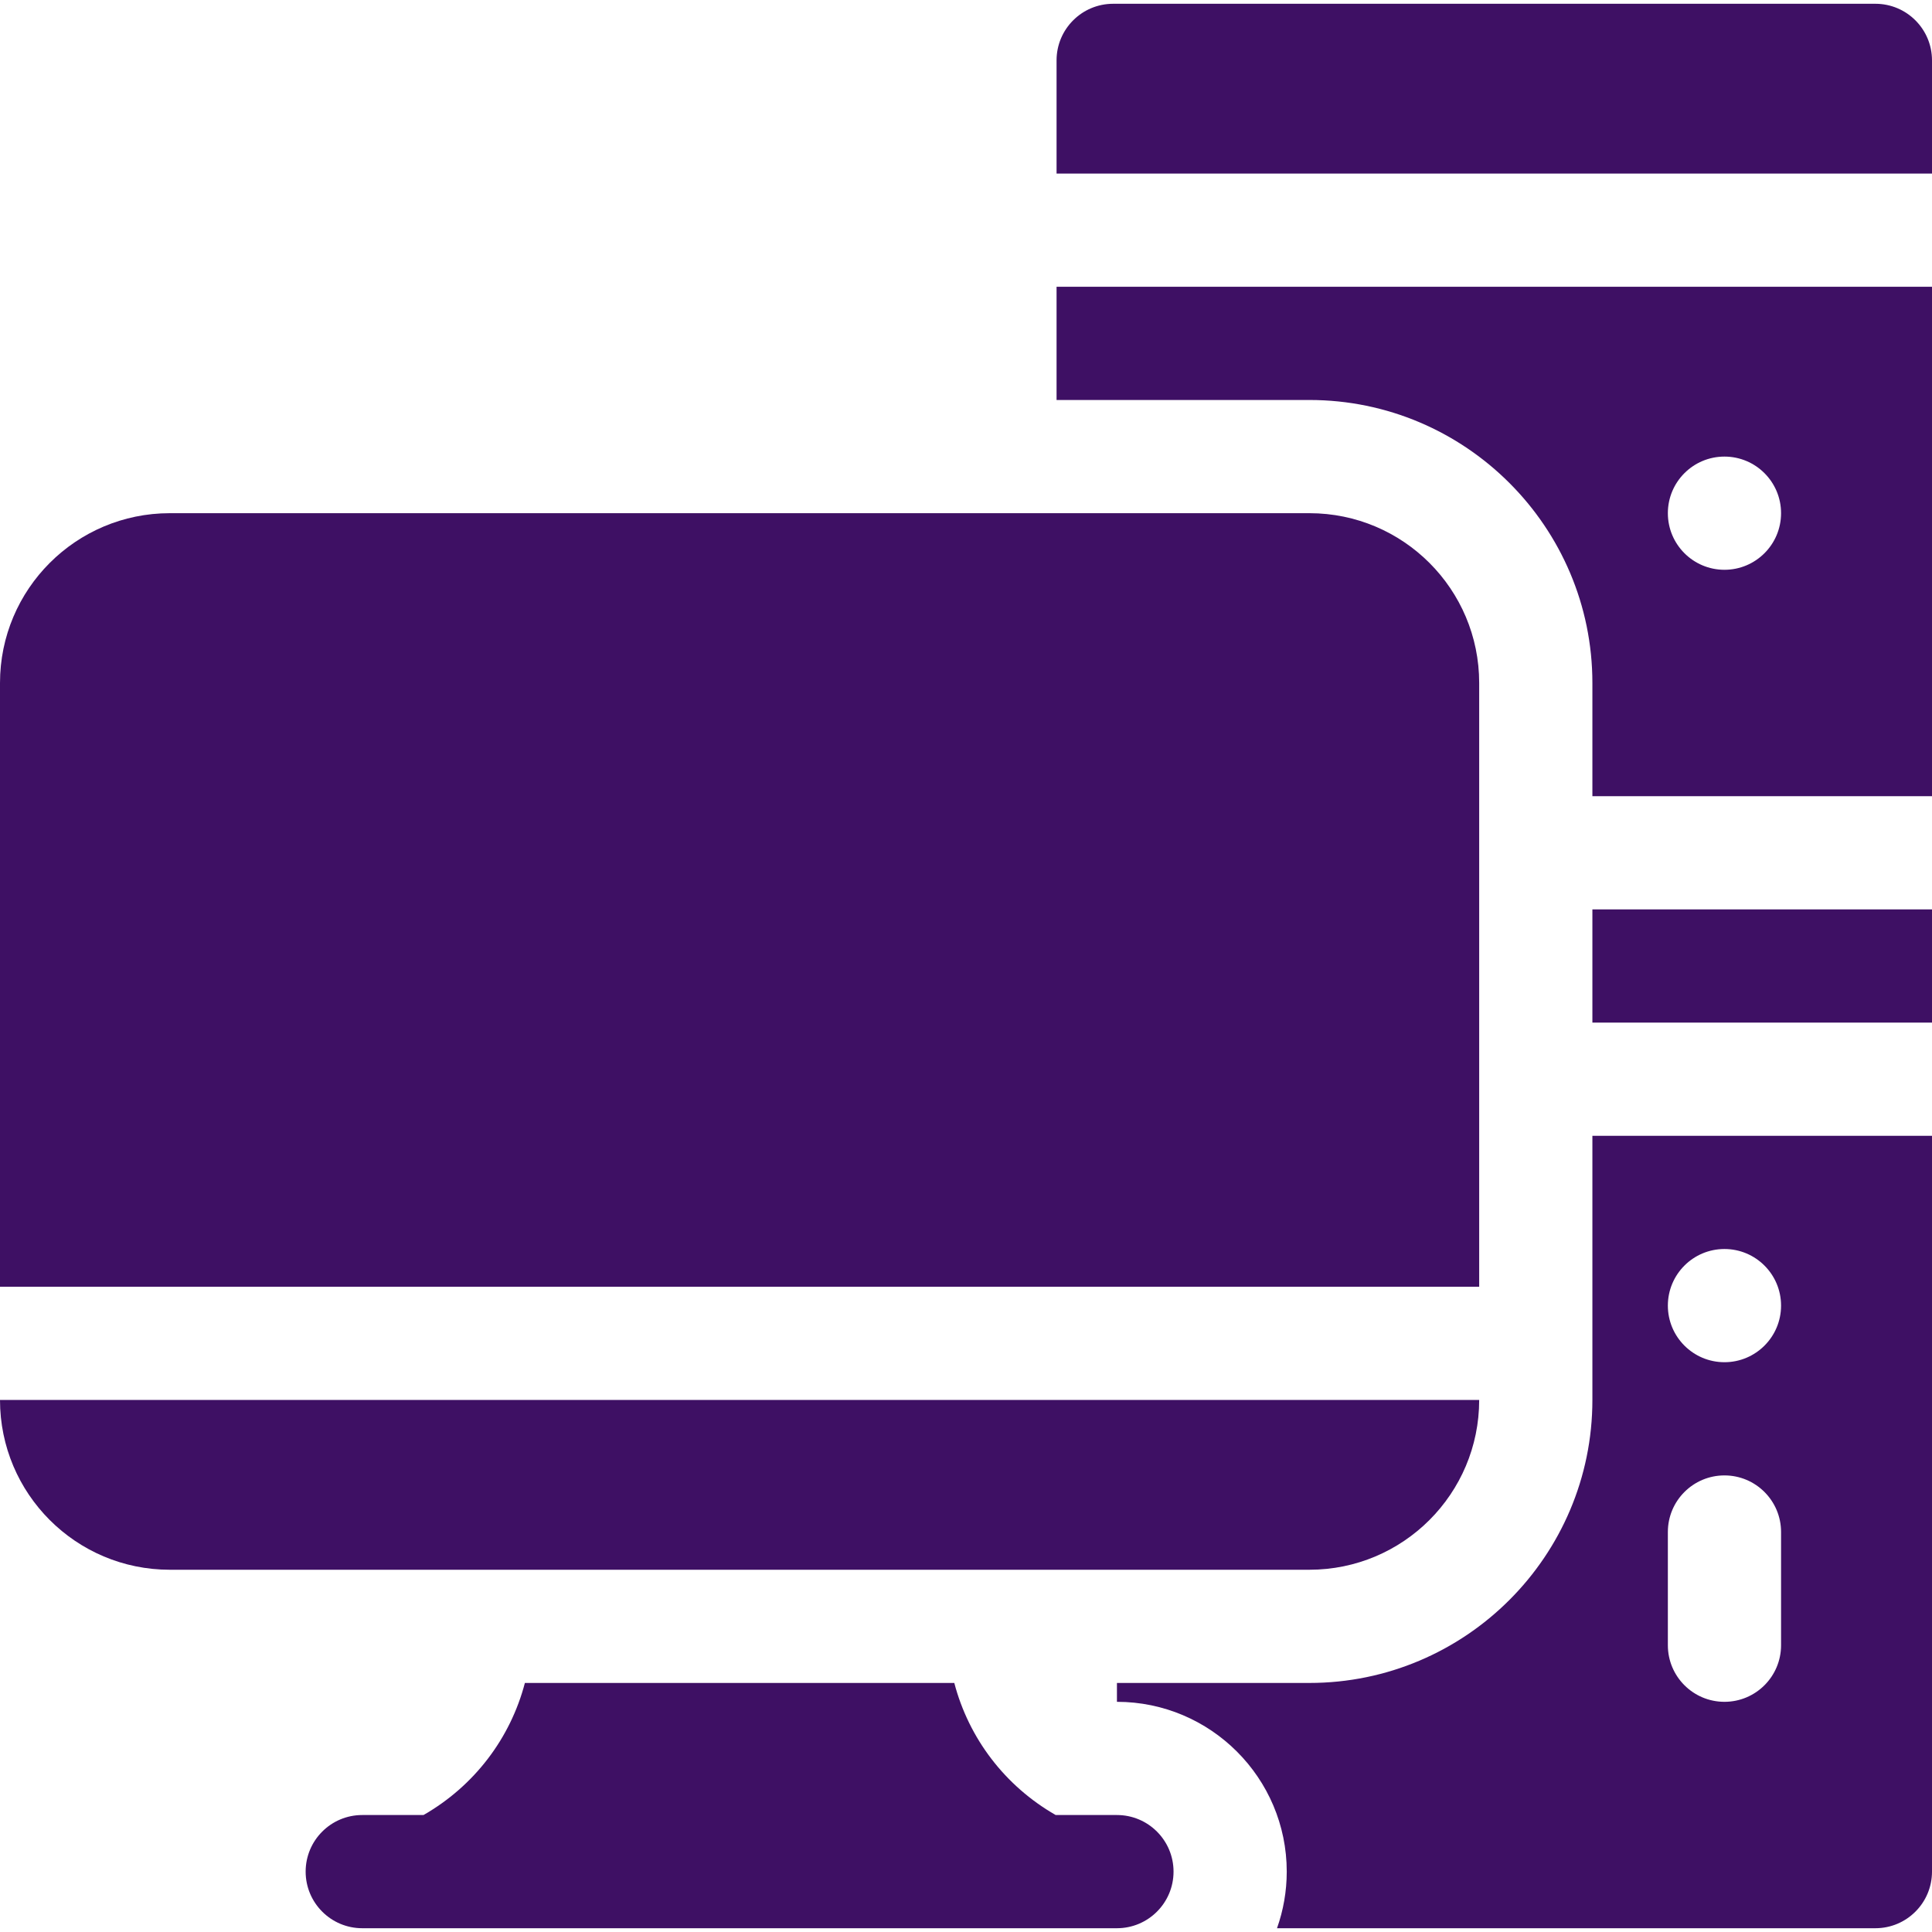 <svg id="Capa_1" style="fill:#3e1064" height="512" viewBox="0 0 512 512" width="512" xmlns="http://www.w3.org/2000/svg"><g><path d="m296 481h-16.235c-13.478-7.728-23.015-20.338-26.866-35h-113.798c-3.851 14.662-13.388 27.272-26.866 35h-16.235c-8.284 0-15 6.716-15 15s6.716 15 15 15h200c8.284 0 15-6.716 15-15s-6.716-15-15-15z"/><path d="m497 1h-202c-8.284 0-15 6.716-15 15v30h232v-30c0-8.284-6.716-15-15-15z"/><path d="m422 241h90v30h-90z"/><path d="m280 106h67c41.355 0 75 33.645 75 75v30h90v-135h-232zm177 15c8.284 0 15 6.716 15 15s-6.716 15-15 15-15-6.716-15-15 6.716-15 15-15z"/><path d="m422 336v35c0 41.355-33.645 75-75 75h-51v5c24.813 0 45 20.187 45 45 0 5.258-.915 10.305-2.58 15h158.58c8.284 0 15-6.716 15-15v-195h-90zm35-5c8.284 0 15 6.716 15 15s-6.716 15-15 15-15-6.716-15-15 6.716-15 15-15zm-15 75c0-8.284 6.716-15 15-15s15 6.716 15 15v30c0 8.284-6.716 15-15 15s-15-6.716-15-15z"/><path d="m392 181c0-24.853-20.147-45-45-45h-302c-24.853 0-45 20.147-45 45v160h392z"/><path d="m392 371h-392c0 24.853 20.147 45 45 45h302c24.853 0 45-20.147 45-45z"/></g></svg>